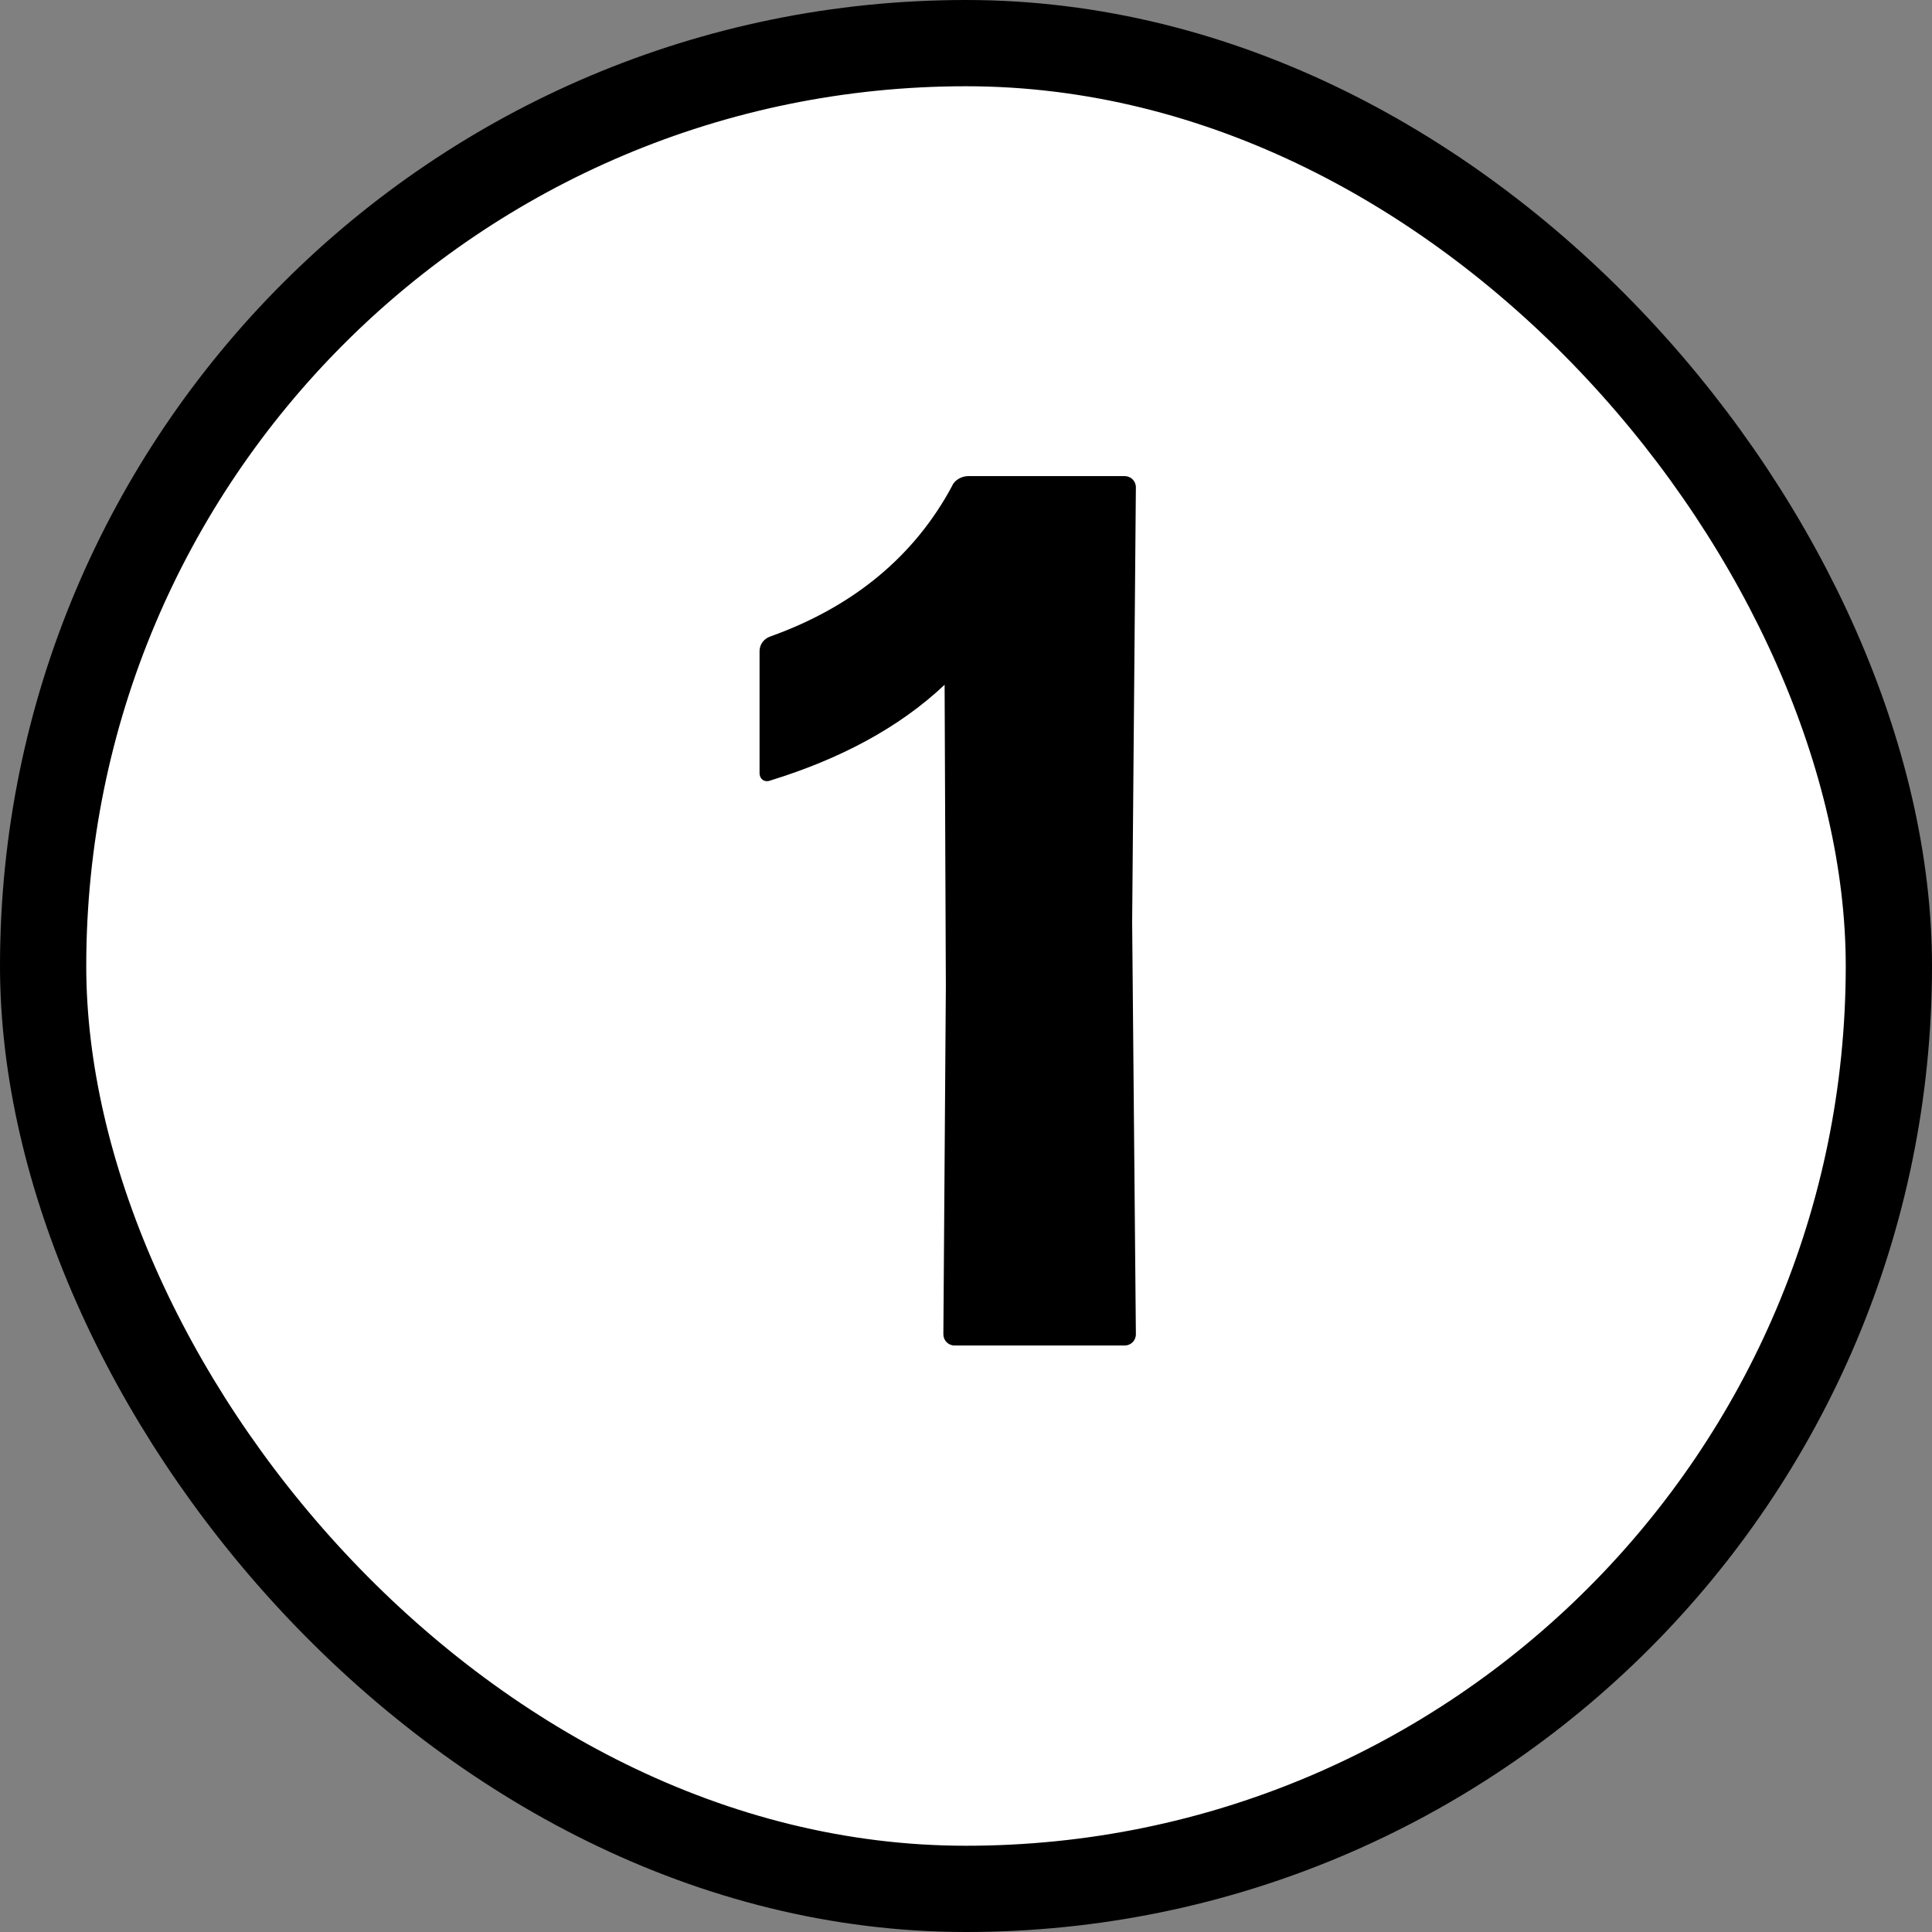 <svg width="112" height="112" viewBox="0 0 112 112" fill="none" xmlns="http://www.w3.org/2000/svg">
<rect x="0" y="0" width="112" height="112" fill="#808080" stroke="none"/>
<rect x="2.5" y="2.5" width="107" height="107" rx="53.5" fill="white"/>
<rect x="2.5" y="2.5" width="107" height="107" rx="53.5" stroke="black" stroke-width="5"/>
<path d="M65.2 78H55.336C54.976 78 54.688 77.712 54.688 77.352L54.832 57.192L54.76 39.696C52.096 42.216 48.64 44.016 44.68 45.24C44.32 45.384 44.032 45.168 44.032 44.808V37.752C44.032 37.392 44.248 37.032 44.68 36.888C49.504 35.16 53.032 32.208 55.192 28.176C55.336 27.816 55.768 27.6 56.128 27.6H65.2C65.56 27.6 65.848 27.888 65.848 28.248L65.632 53.448L65.848 77.352C65.848 77.712 65.56 78 65.2 78Z" fill="black"/>
</svg>
